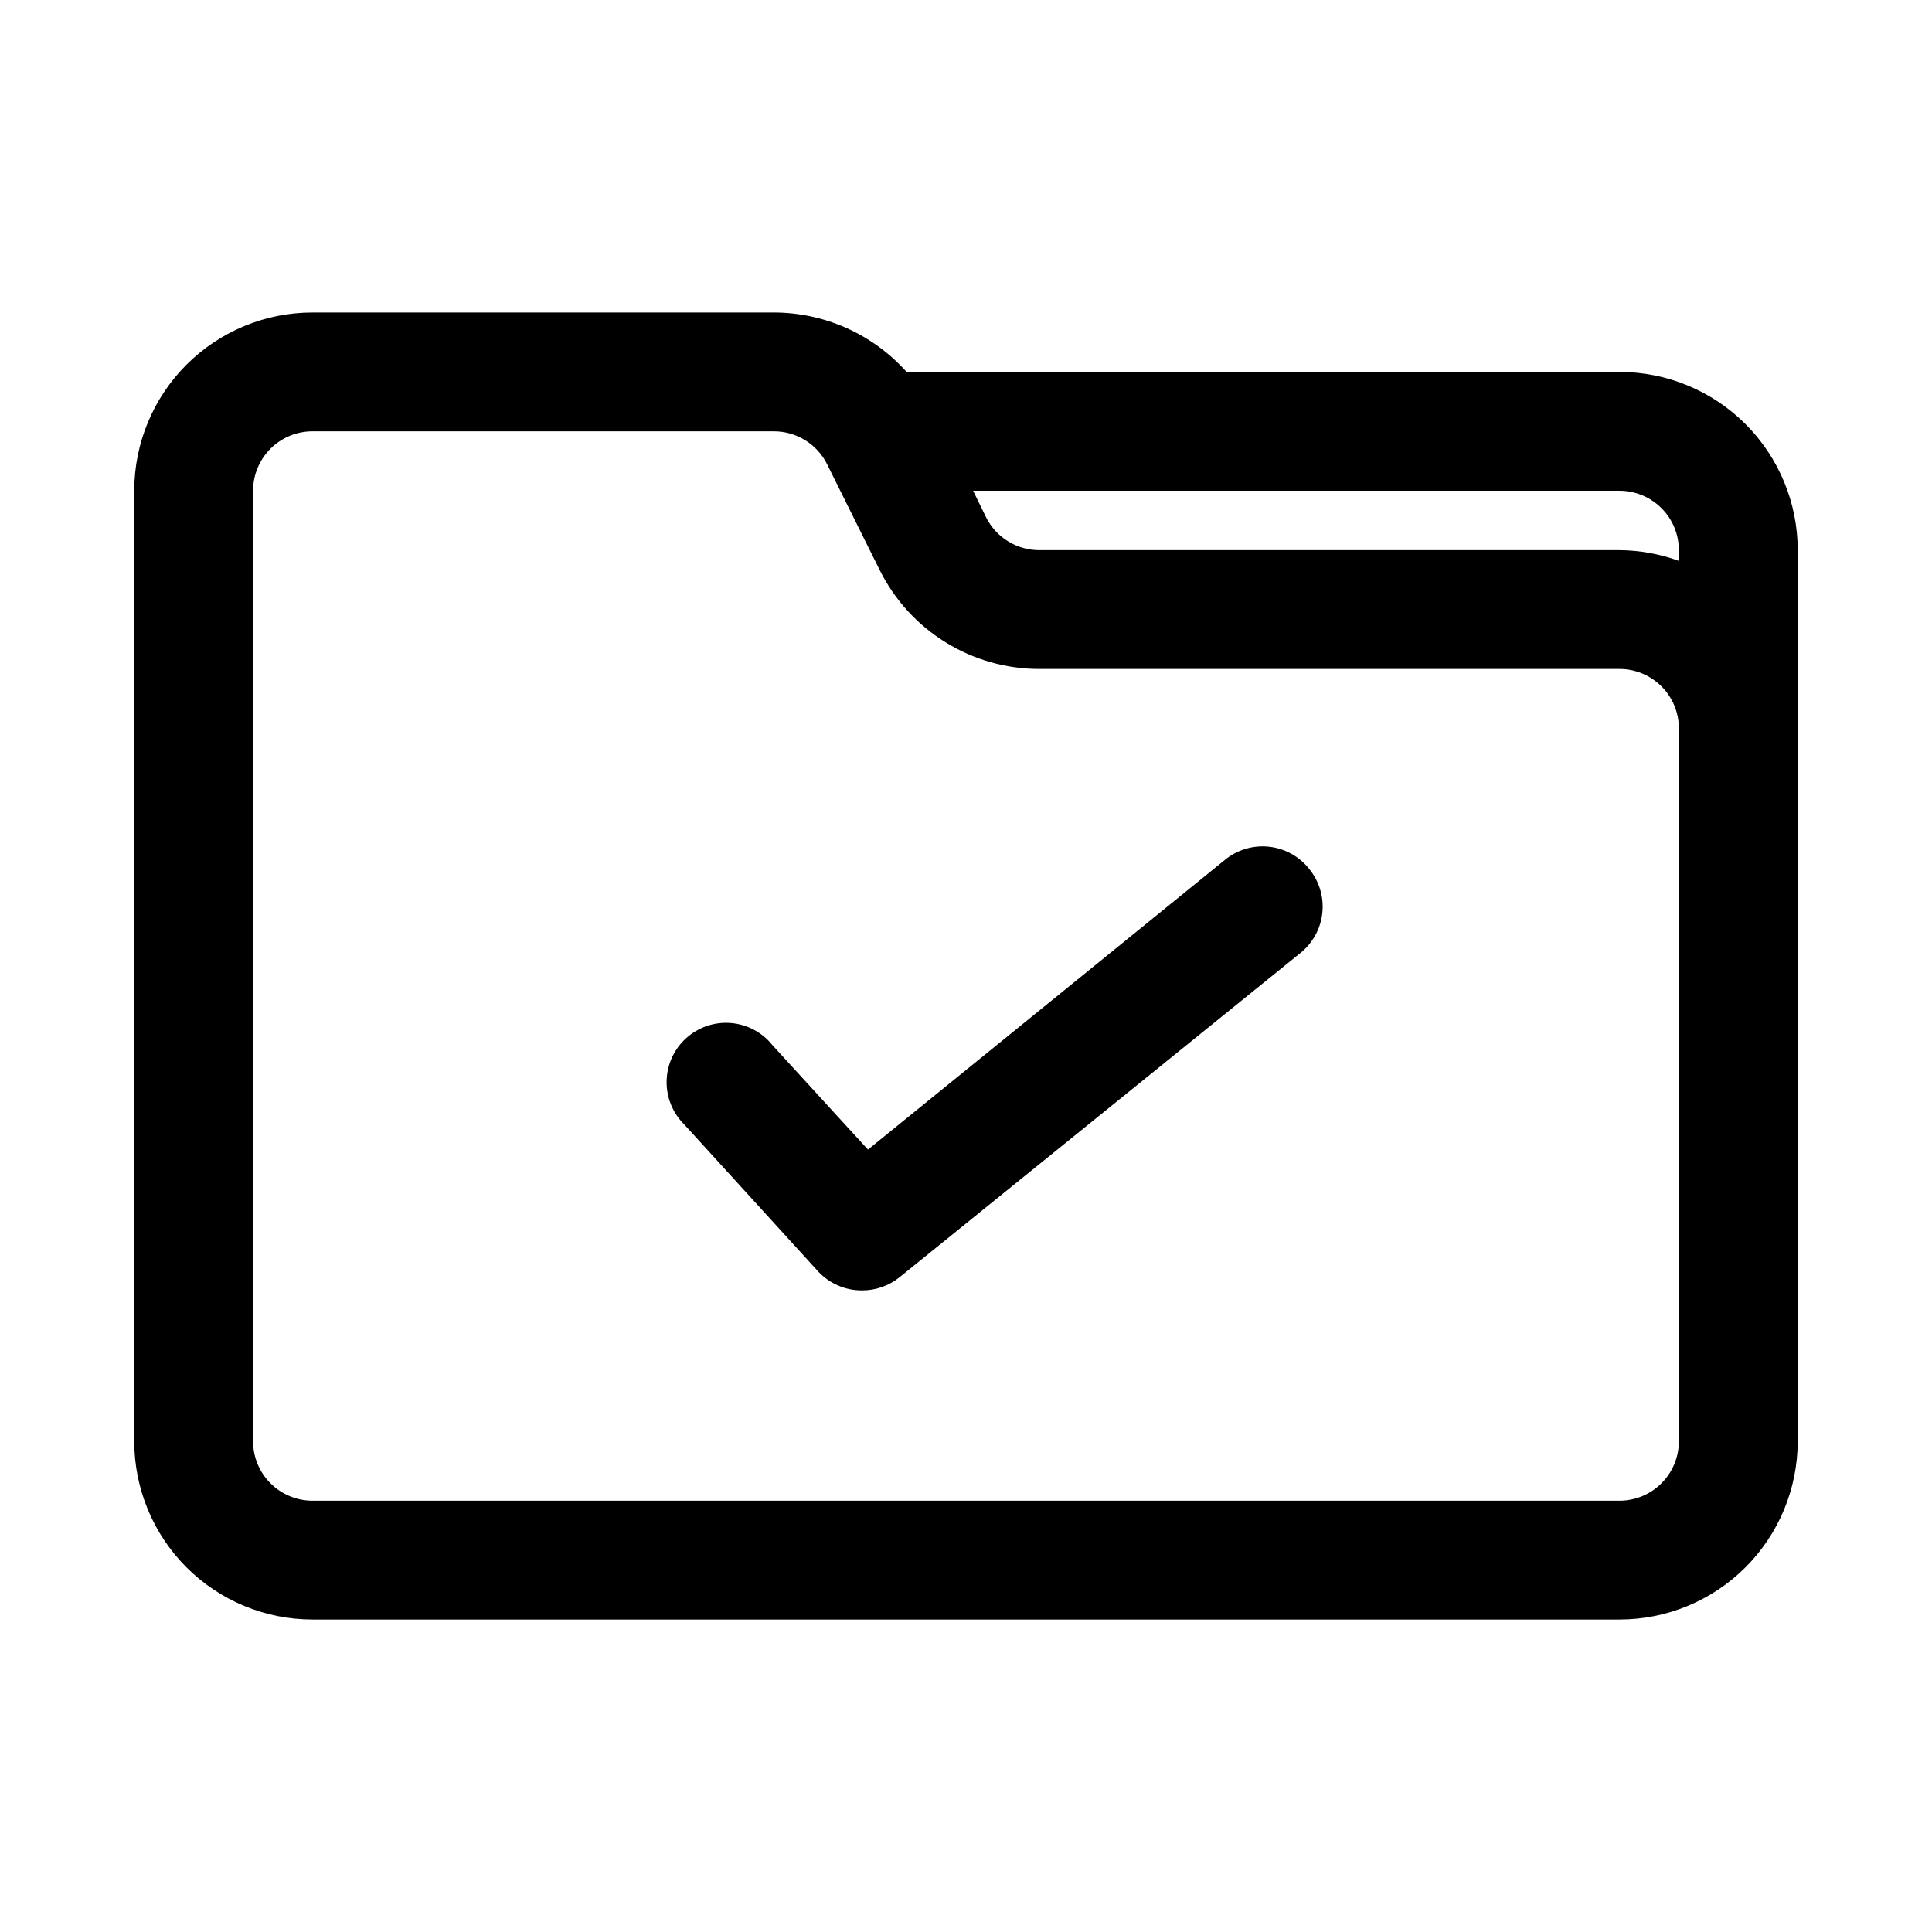 <?xml version="1.0" encoding="UTF-8"?>
<!-- Uploaded to: SVG Repo, www.svgrepo.com, Generator: SVG Repo Mixer Tools -->
<svg fill="#000000" width="800px" height="800px" version="1.1" viewBox="144 144 512 512" xmlns="http://www.w3.org/2000/svg">
 <path d="m491 374.34c2.641 3.254 3.875 7.422 3.434 11.59-0.445 4.168-2.531 7.984-5.797 10.609l-106.27 85.961c-2.809 2.258-6.312 3.481-9.918 3.465-4.418 0.031-8.645-1.797-11.648-5.039l-35.426-38.887c-3.094-3.039-4.801-7.219-4.715-11.555 0.086-4.336 1.957-8.445 5.176-11.355 3.215-2.91 7.488-4.367 11.812-4.023 4.32 0.344 8.312 2.453 11.027 5.836l25.348 27.711 94.465-76.672v-0.004c3.269-2.742 7.516-4.039 11.758-3.594 4.246 0.445 8.125 2.598 10.758 5.957zm129.41-84.547v236.16c0 12.527-4.977 24.543-13.832 33.398-8.859 8.859-20.871 13.836-33.398 13.836h-346.37c-12.523 0-24.539-4.977-33.398-13.836-8.855-8.855-13.832-20.871-13.832-33.398v-251.9c0-12.527 4.977-24.543 13.832-33.398 8.859-8.859 20.875-13.836 33.398-13.836h122.18c13.461-0.016 26.293 5.711 35.266 15.746h188.93c12.527 0 24.539 4.977 33.398 13.832 8.855 8.859 13.832 20.871 13.832 33.398zm-47.23-15.742h-171.3l3.465 7.086c1.32 2.617 3.348 4.816 5.852 6.348s5.383 2.332 8.316 2.309h153.66c5.371 0.043 10.695 1.004 15.742 2.836v-2.836c0-4.176-1.656-8.18-4.609-11.133s-6.957-4.609-11.133-4.609zm15.742 78.719v-15.742c0-4.176-1.656-8.18-4.609-11.133s-6.957-4.613-11.133-4.613h-153.66c-8.789 0.02-17.414-2.418-24.895-7.035-7.484-4.617-13.527-11.234-17.457-19.098l-14.012-28.184c-1.32-2.621-3.344-4.82-5.848-6.348-2.504-1.531-5.387-2.332-8.32-2.312h-122.18c-4.176 0-8.18 1.66-11.133 4.613-2.949 2.953-4.609 6.957-4.609 11.133v251.9c0 4.176 1.66 8.184 4.609 11.133 2.953 2.953 6.957 4.613 11.133 4.613h346.37c4.176 0 8.18-1.66 11.133-4.613 2.953-2.949 4.609-6.957 4.609-11.133z"/>
</svg>